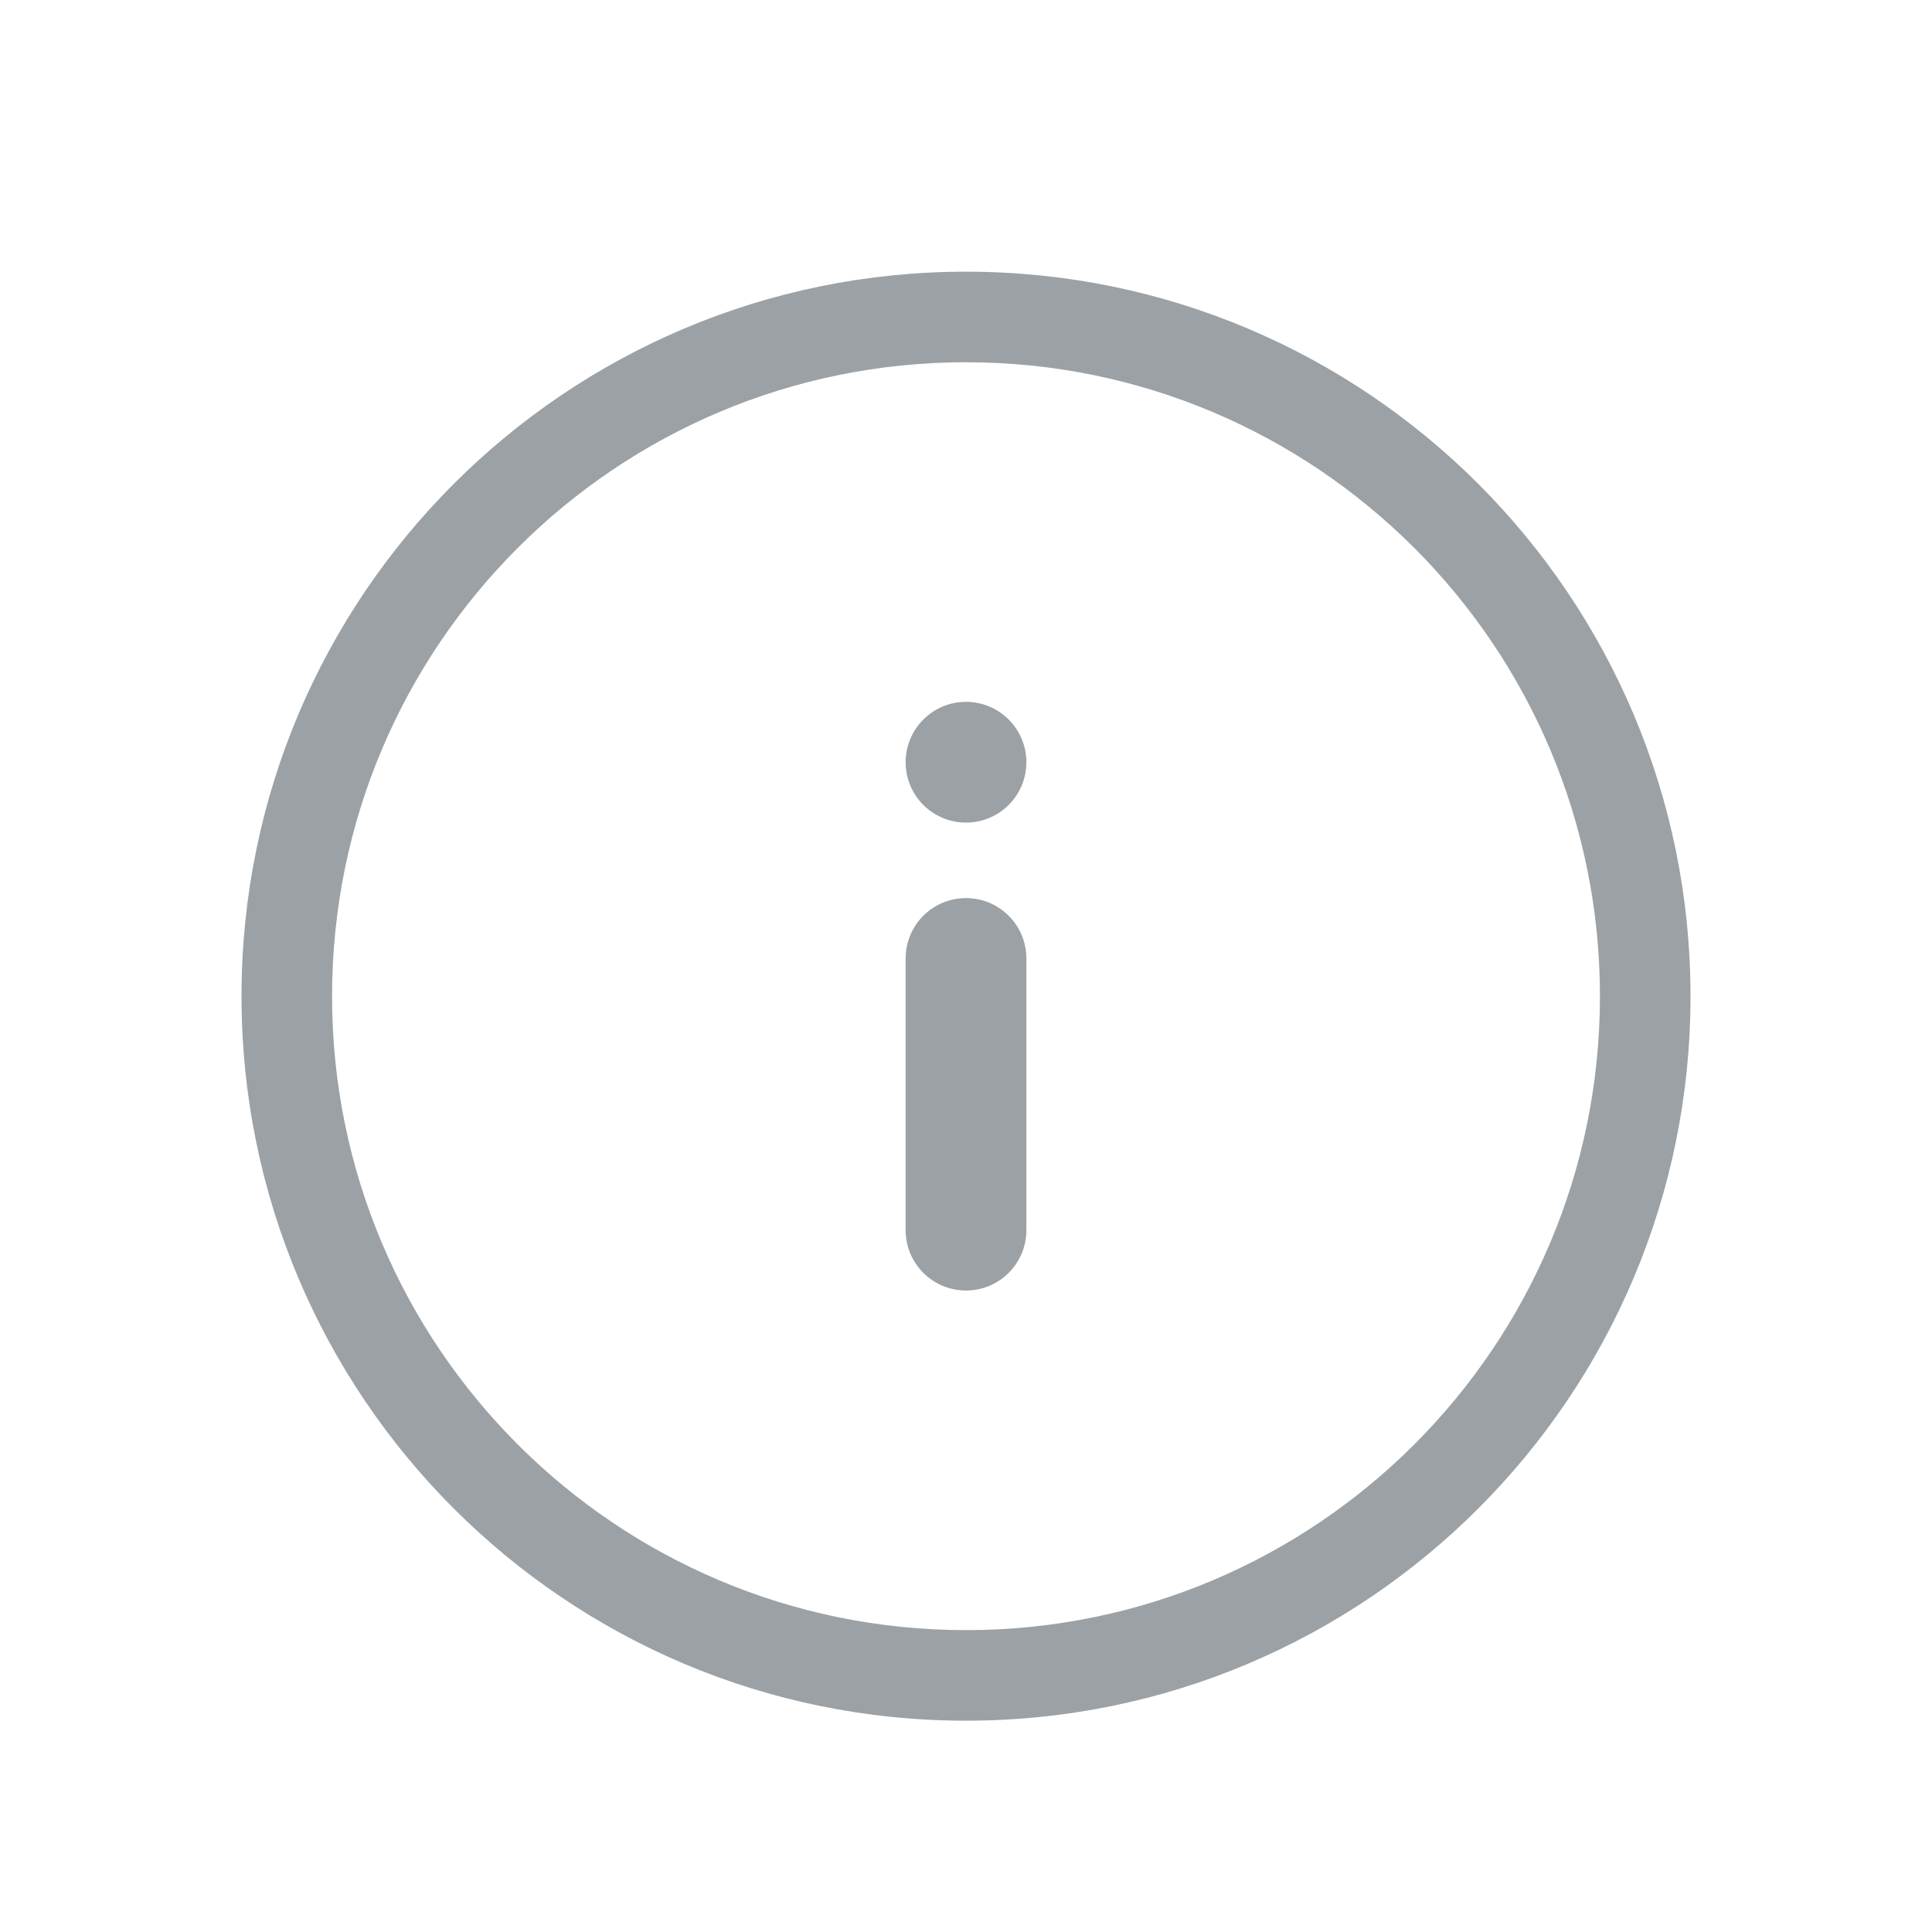 <svg width="40" height="40" viewBox="0 0 40 40" fill="none" xmlns="http://www.w3.org/2000/svg">
<path fill-rule="evenodd" clip-rule="evenodd" d="M33.125 20.625C33.125 27.874 27.249 33.75 20 33.75C12.751 33.75 6.875 27.874 6.875 20.625C6.875 13.376 12.751 7.5 20 7.5C27.249 7.5 33.125 13.376 33.125 20.625ZM35 20.625C35 28.909 28.284 35.625 20 35.625C11.716 35.625 5 28.909 5 20.625C5 12.341 11.716 5.625 20 5.625C28.284 5.625 35 12.341 35 20.625ZM21.25 15.781C21.25 16.472 20.69 17.031 20 17.031C19.31 17.031 18.75 16.472 18.75 15.781C18.75 15.091 19.31 14.531 20 14.531C20.69 14.531 21.25 15.091 21.25 15.781ZM18.75 19.844C18.75 19.153 19.31 18.594 20 18.594C20.69 18.594 21.25 19.153 21.25 19.844V25.469C21.25 26.159 20.69 26.719 20 26.719C19.31 26.719 18.75 26.159 18.75 25.469V19.844Z" fill="#9CA1A6"/>
</svg>
